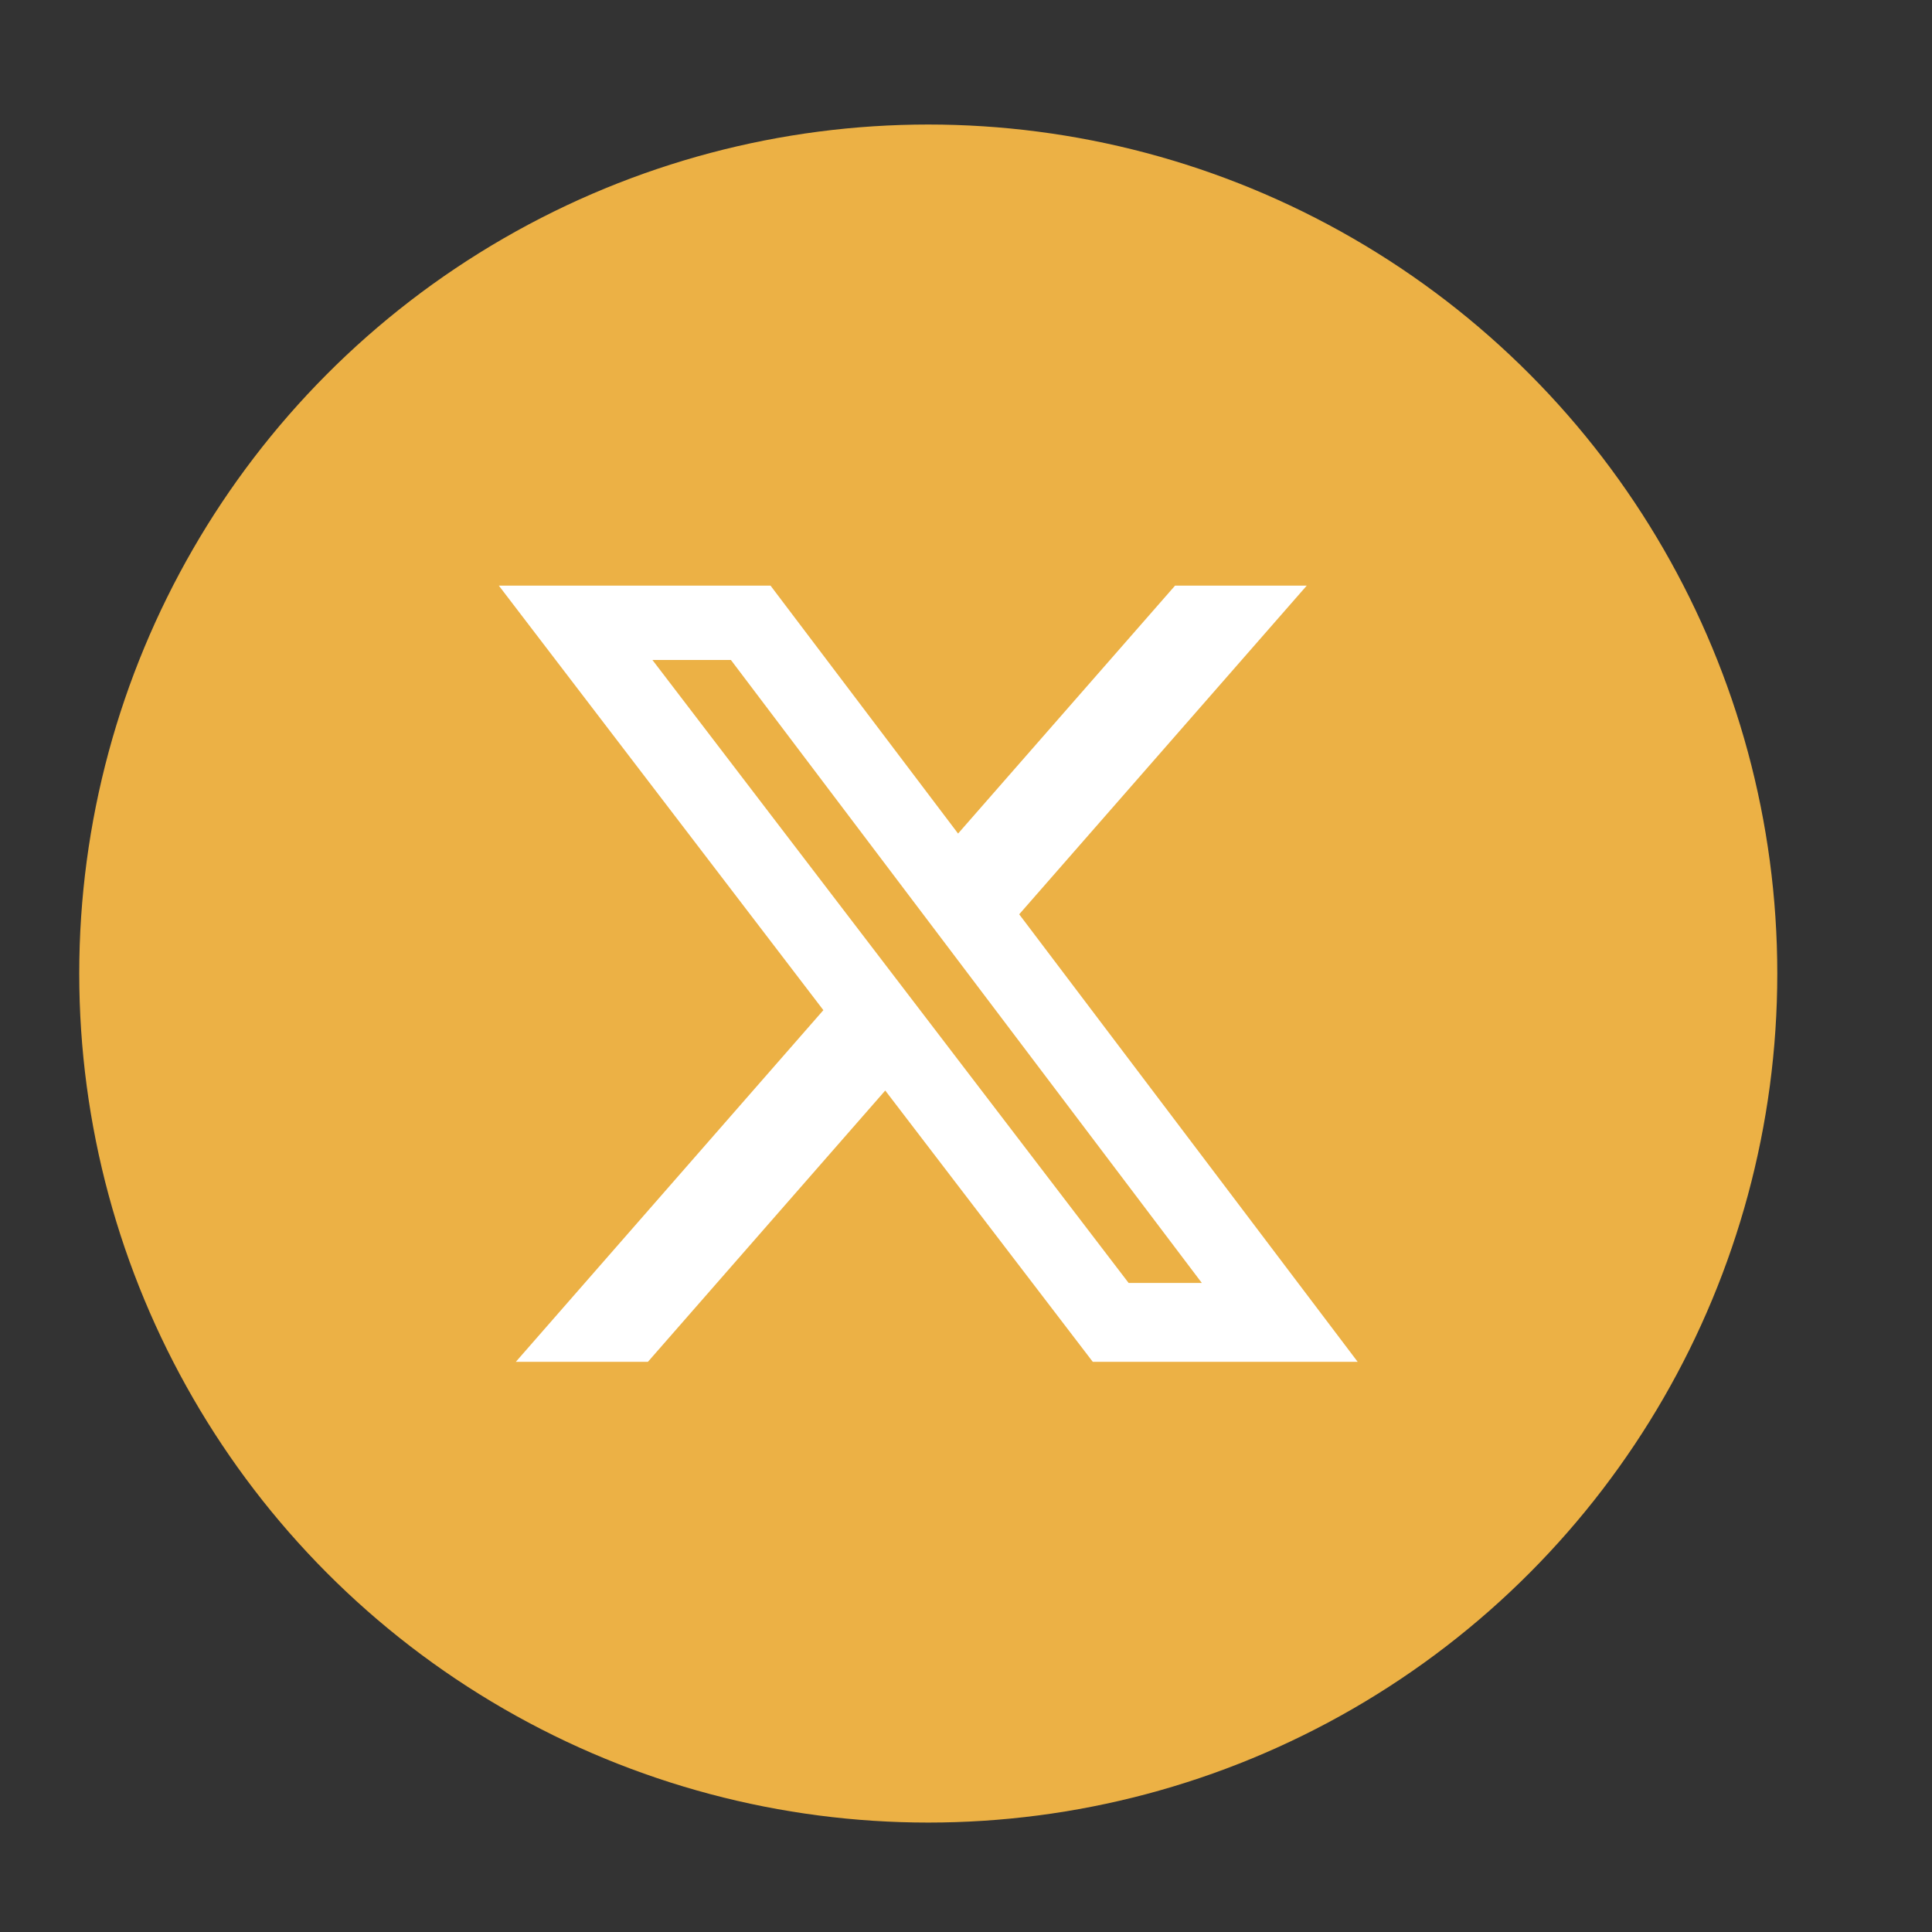 <?xml version="1.0" encoding="UTF-8"?> <svg xmlns="http://www.w3.org/2000/svg" id="Layer_1" version="1.1" viewBox="0 0 512 512"><rect x="0" y="0" width="512" height="512" fill="#333333" stroke="none"/><defs><style> .st0 { fill: #ecb145; } .st1 { fill: #fff; } </style></defs><circle class="st0" cx="246" cy="258" r="225"></circle><path class="st1" d="M311.4,155.2h34.9l-76.2,87.1,89.7,118.6h-70.2l-55-71.9-62.9,71.9h-35l81.5-93.2-86-112.5h72l49.7,65.7,57.5-65.7ZM299.2,340h19.3l-124.8-165.1h-20.8l126.2,165.1Z"></path></svg> 